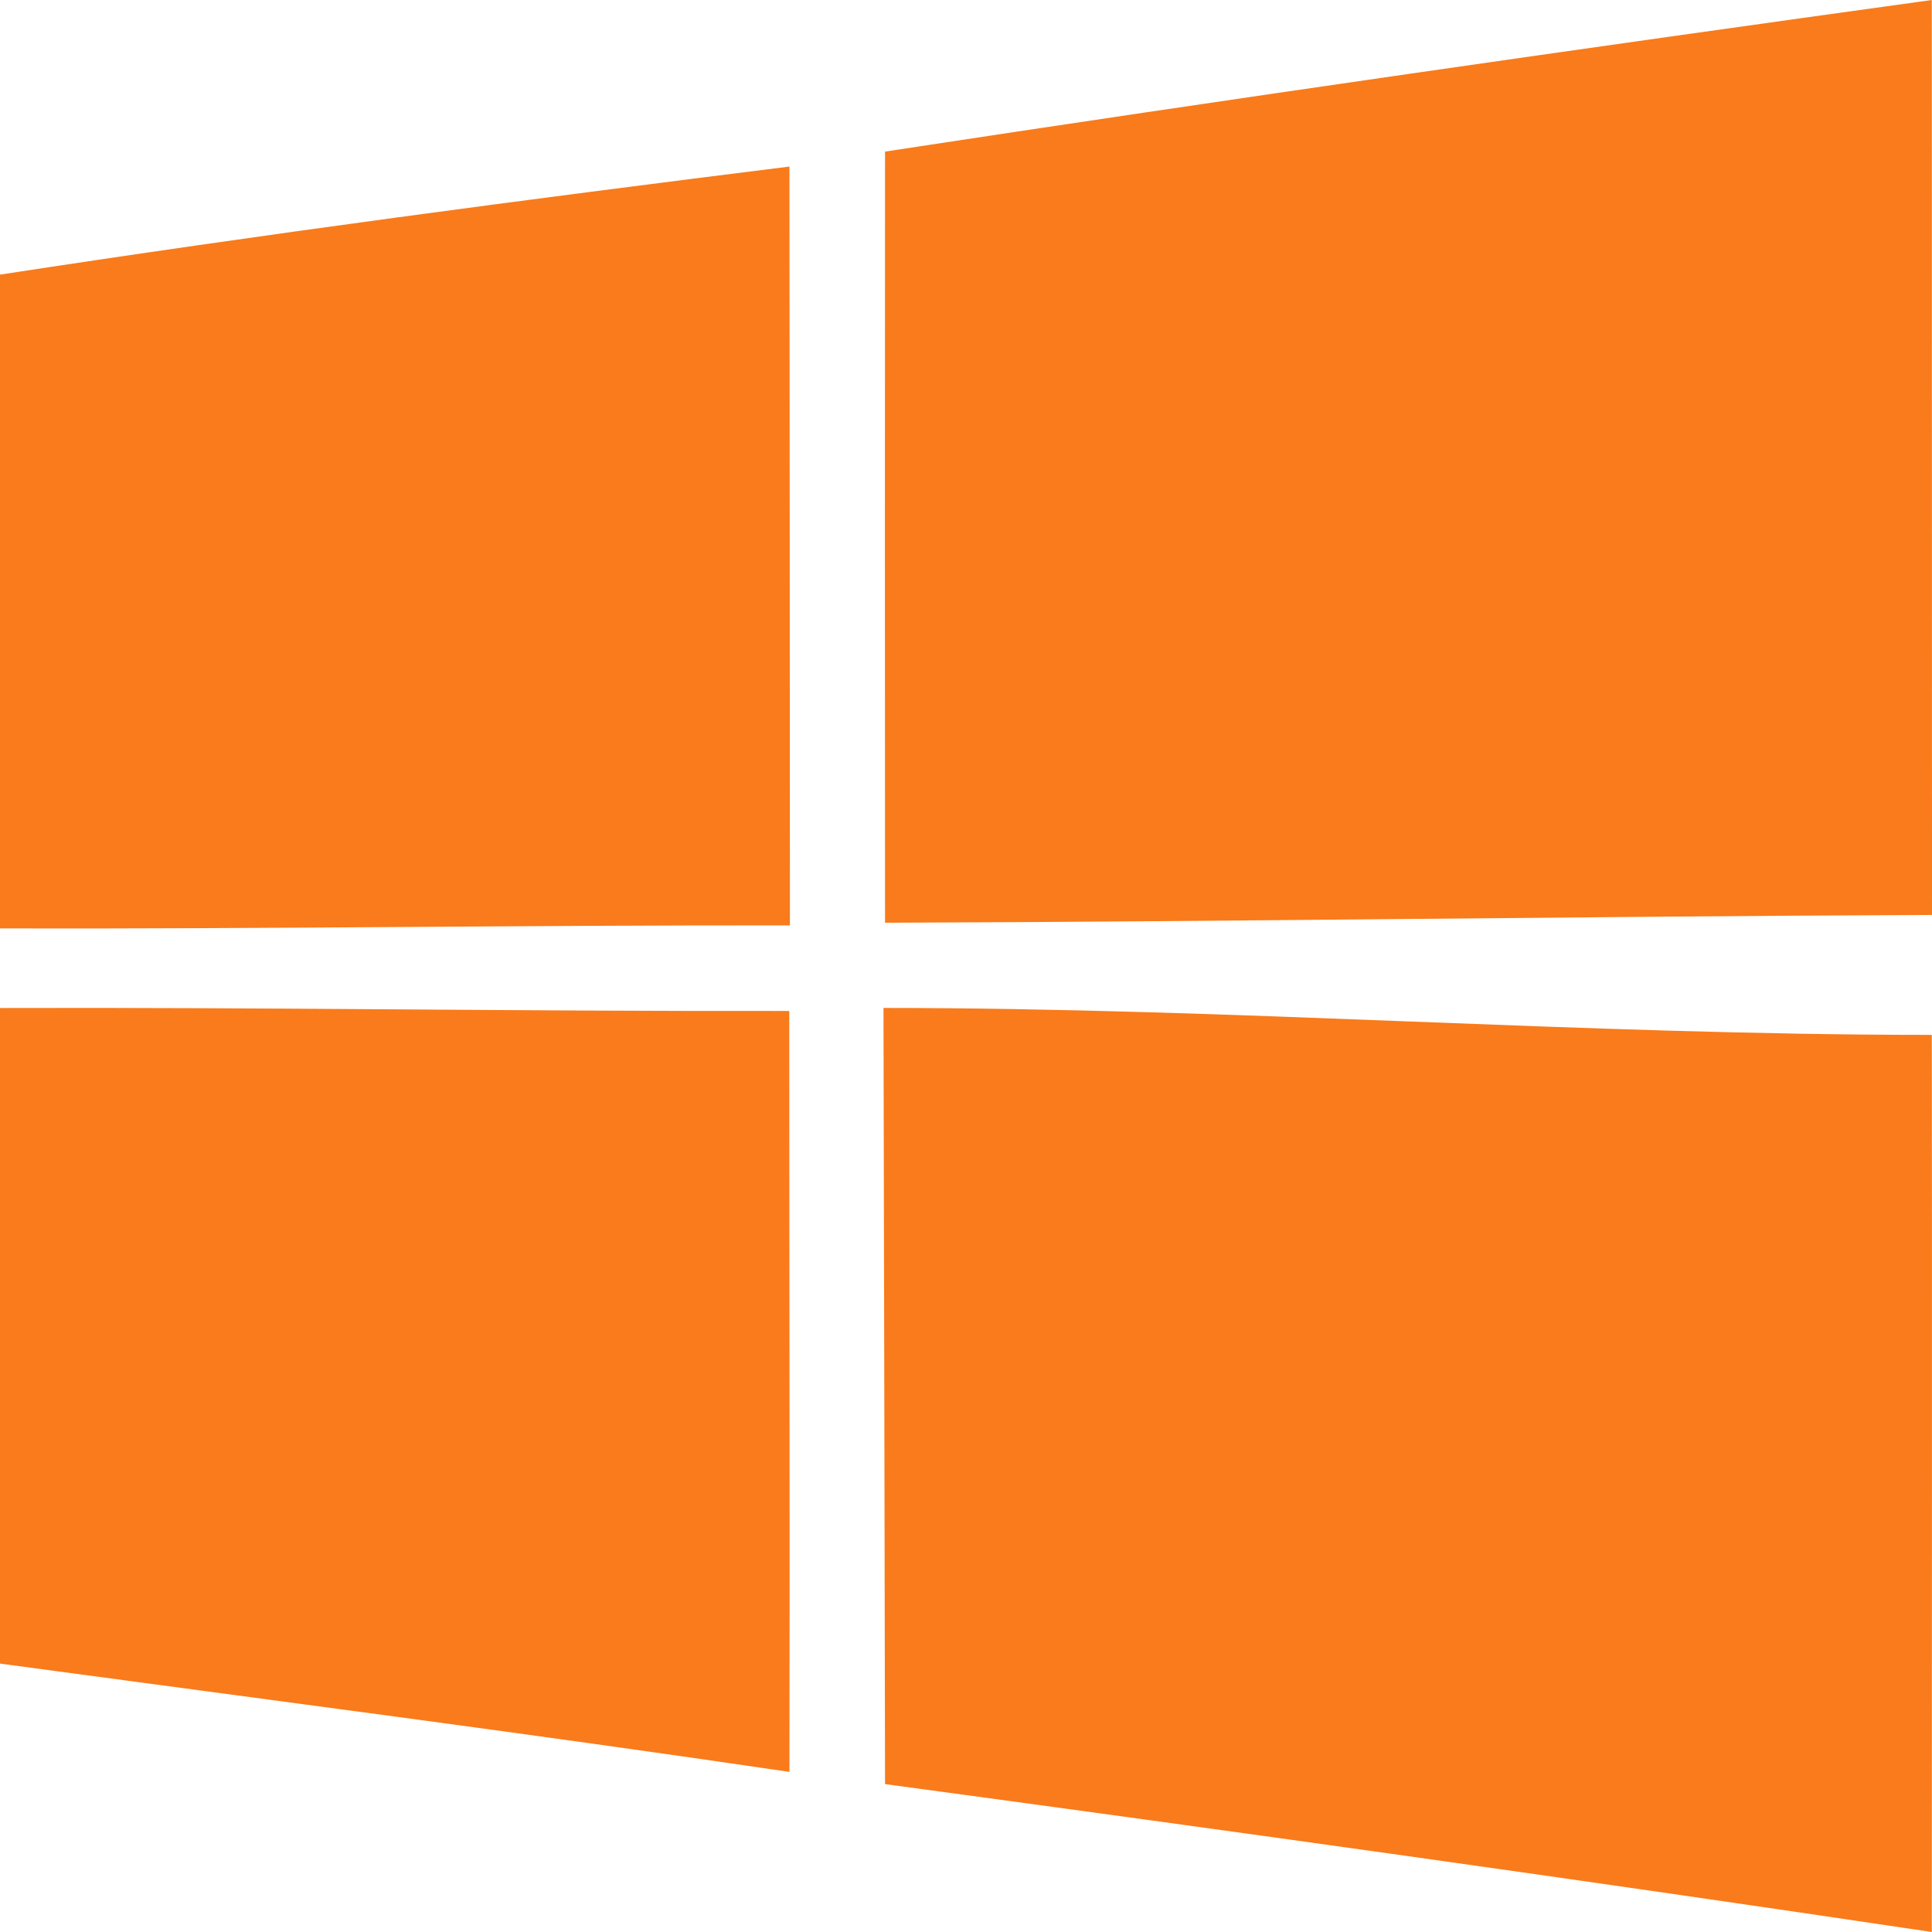 <svg width="52" height="52" viewBox="0 0 52 52" fill="none" xmlns="http://www.w3.org/2000/svg">
<path fill-rule="evenodd" clip-rule="evenodd" d="M23.779 27.129C23.792 32.326 23.808 41.156 23.821 48.019C33.217 49.289 42.614 50.599 51.995 52C51.995 43.807 52.005 35.649 51.995 27.854C42.59 27.854 33.189 27.129 23.779 27.129ZM0 27.131V44.776C7.087 45.733 14.174 46.647 21.248 47.691C21.261 40.865 21.243 34.036 21.243 27.21C14.161 27.223 7.082 27.108 0 27.131ZM0 7.392V24.988C7.087 25.006 14.174 24.899 21.261 24.907C21.256 18.096 21.256 11.294 21.248 4.483C14.156 5.369 7.064 6.306 0 7.392ZM52 24.626C42.609 24.663 33.217 24.806 23.821 24.835C23.816 17.912 23.816 10.998 23.821 4.08C33.199 2.648 42.598 1.302 51.995 0C52 8.211 51.995 16.415 52 24.626Z" fill="#F97B1B"/>
</svg>
